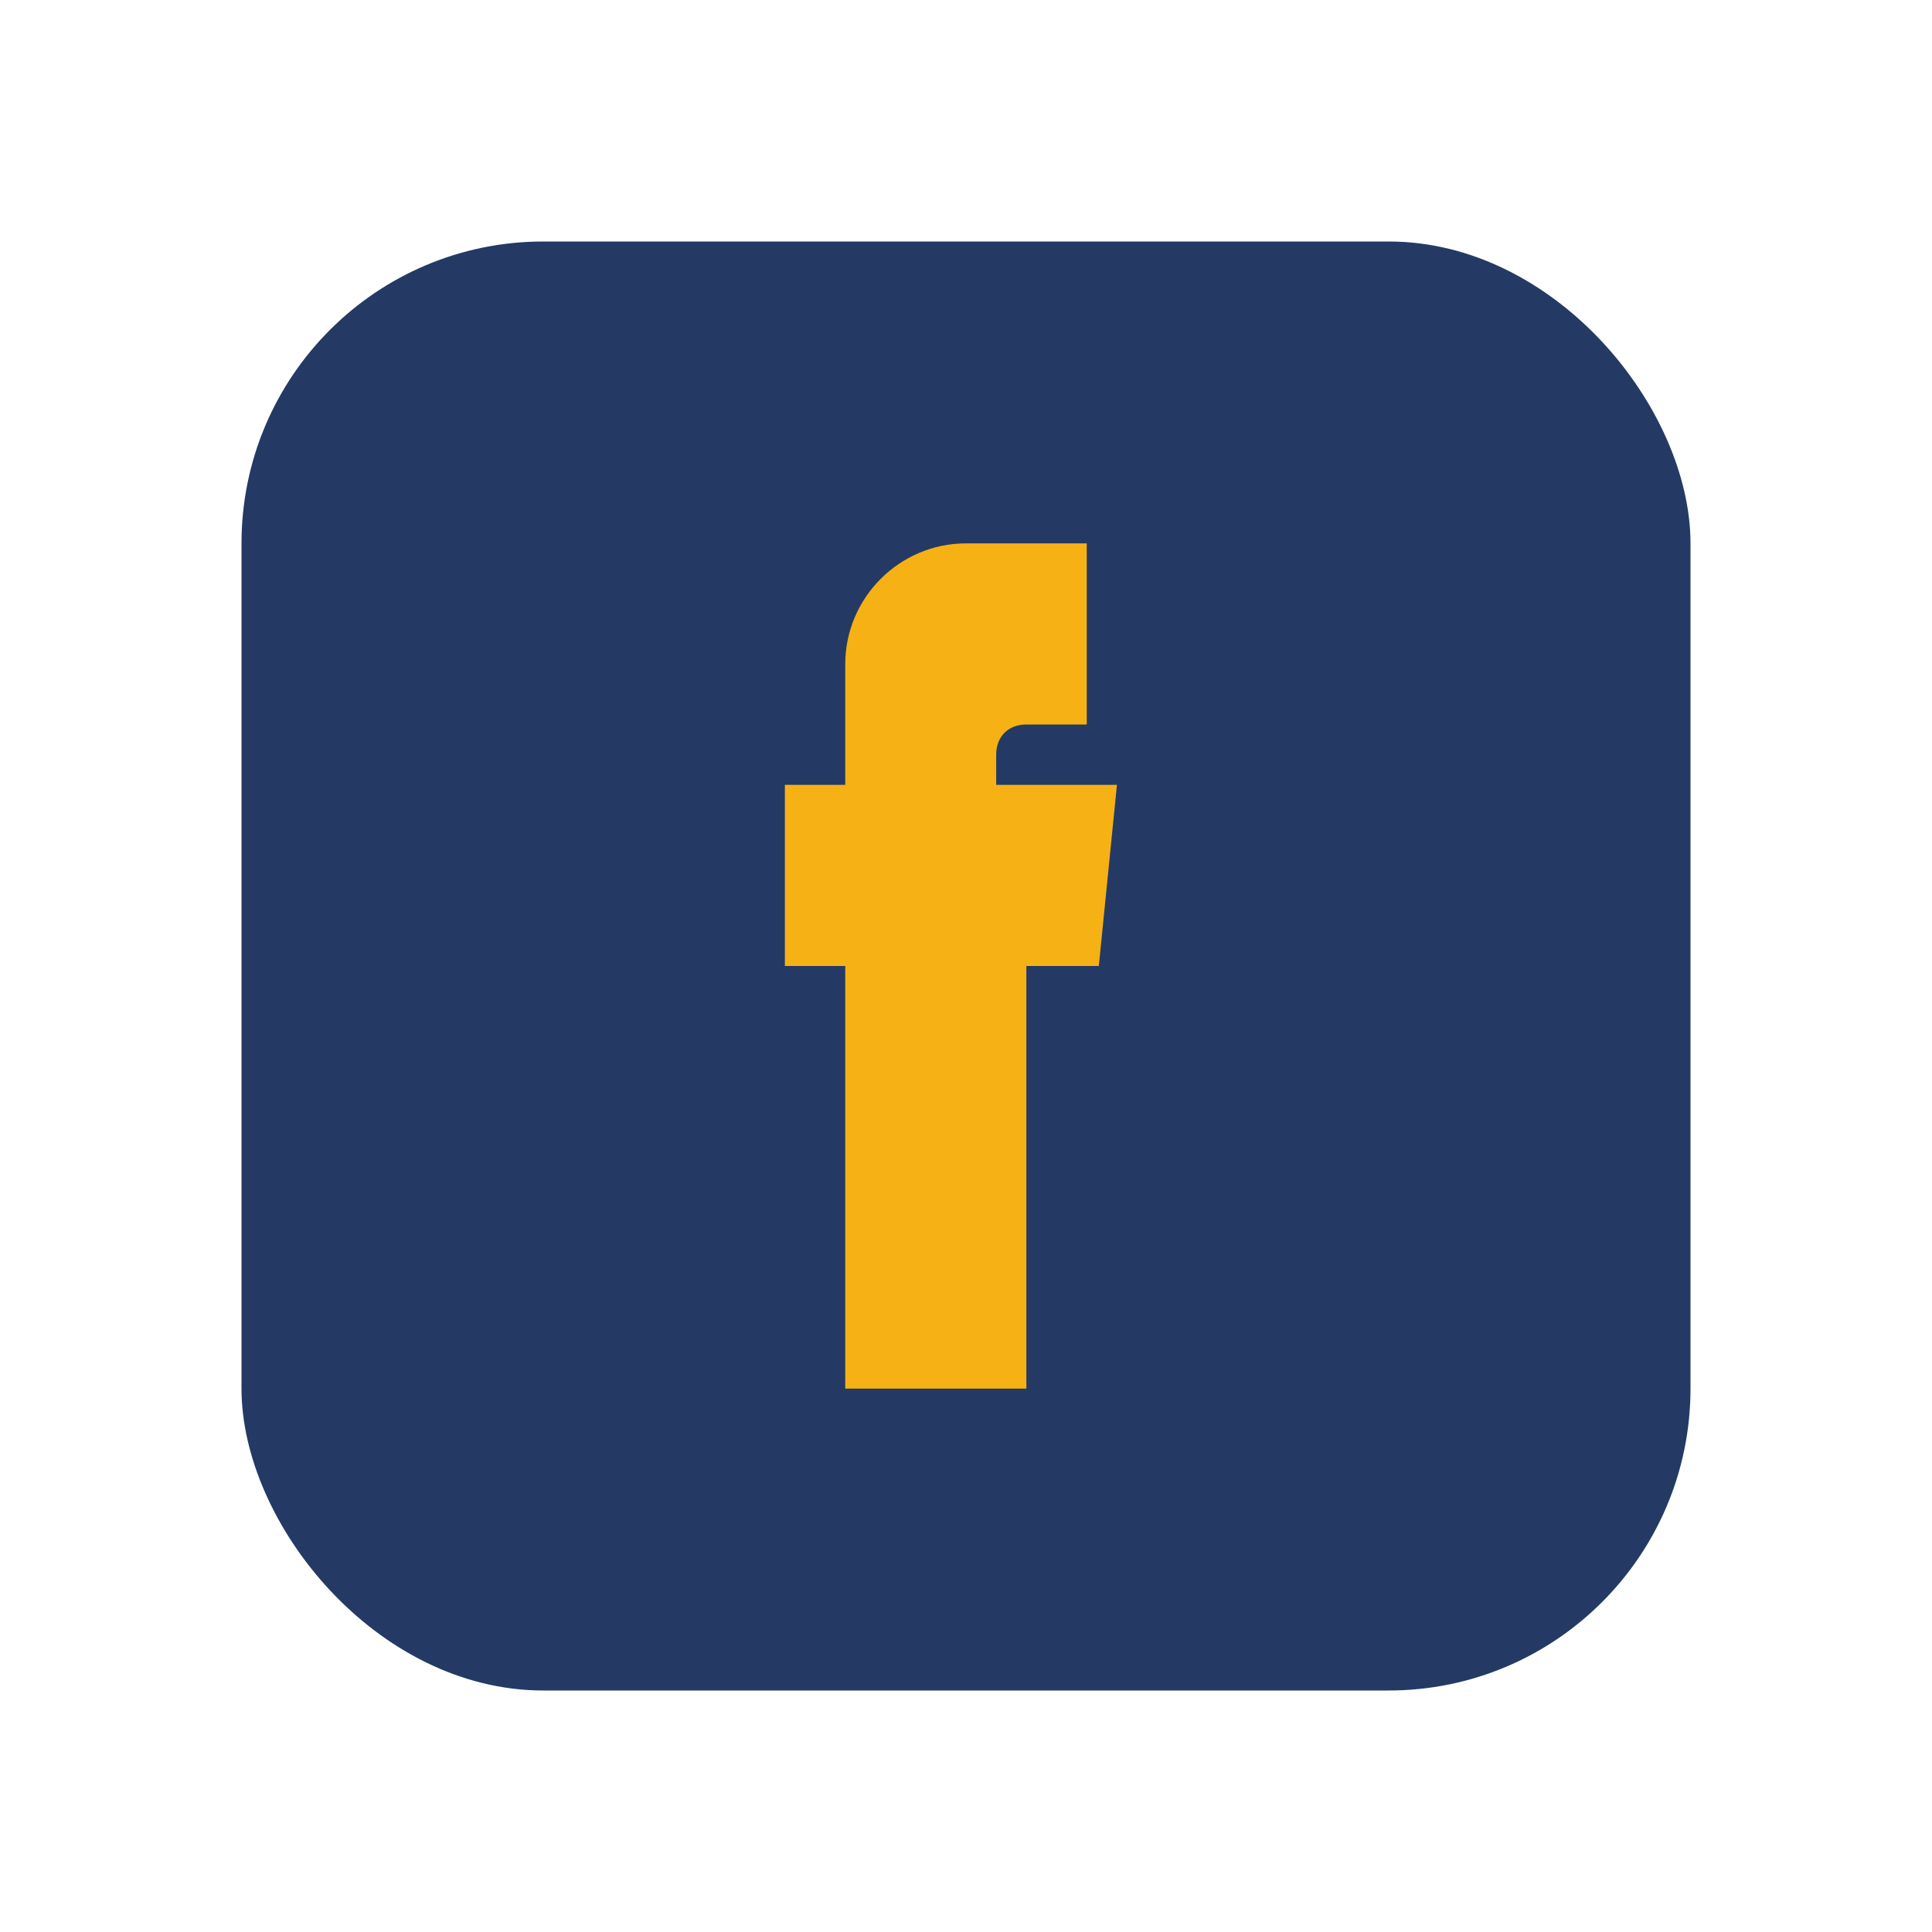 <?xml version="1.0" encoding="UTF-8"?>
<svg xmlns="http://www.w3.org/2000/svg" width="32" height="32" viewBox="0 0 32 32"><rect x="4" y="4" width="24" height="24" rx="5" fill="#243A64"/><path d="M19 16h-2v7h-3v-7h-1v-3h1v-2c0-1.1.9-2 2-2h2v3h-1c-.3 0-.5.2-.5.5V13h2l-.3 3z" fill="#F6B115"/></svg>